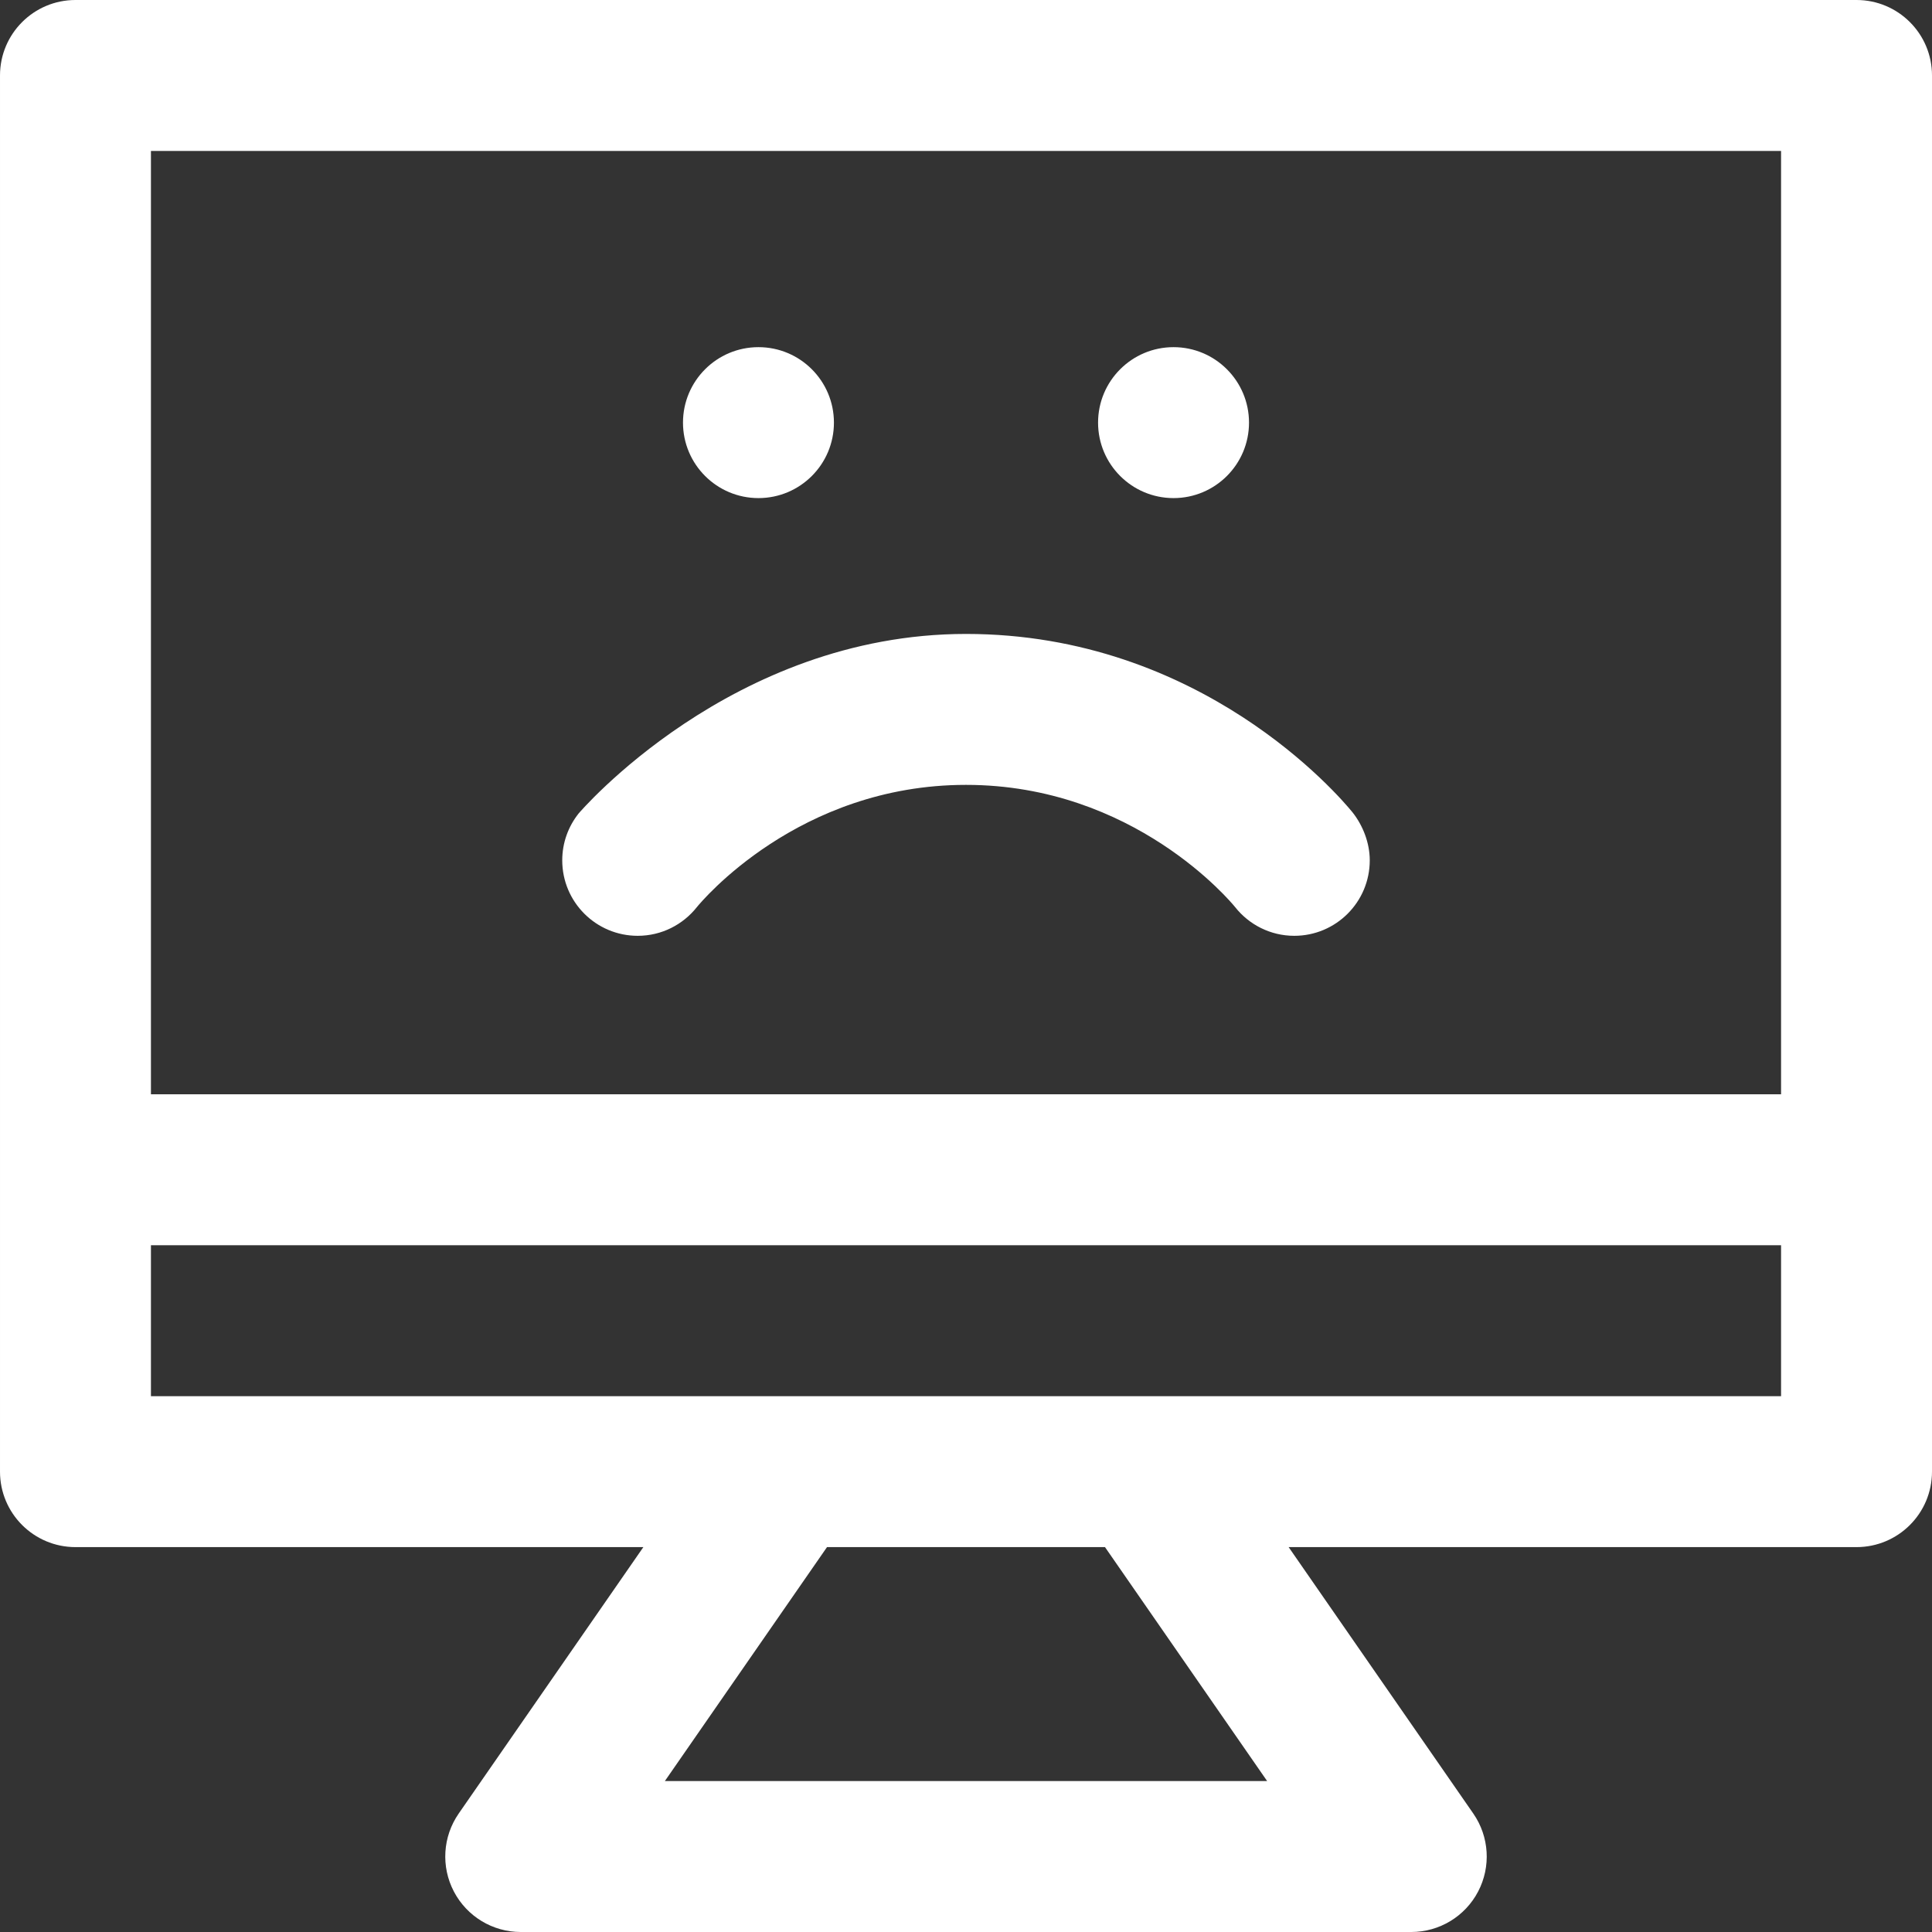 <svg id="Layer_1" enable-background="new 0 0 512 512" height="512" viewBox="0 0 512 512" width="512" xmlns="http://www.w3.org/2000/svg">
  <rect x="0" y="0" width="512" height="512" fill="#333333" stroke="none"/>
  <path fill="#fff" d="m291 112c0-11.046 8.954-20 20-20s20 8.954 20 20-8.954 20-20 20-20-8.954-20-20zm-90 20c11.046 0 20-8.954 20-20s-8.954-20-20-20-20 8.954-20 20 8.954 20 20 20zm-47.687 83.593.002.002c.009-.013.012-.019-.002-.002zm358.687-195.593v370c0 11.046-8.954 20-20 20h-150.498l48.936 70.607c4.238 6.115 4.731 14.078 1.279 20.67-3.45 6.592-10.277 10.723-17.717 10.723h-236c-7.44 0-14.267-4.131-17.718-10.723-3.452-6.592-2.959-14.555 1.279-20.67l48.937-70.607h-150.498c-11.046 0-20-8.954-20-20v-370c0-11.046 8.954-20 20-20h472c11.046 0 20 8.954 20 20zm-176.195 452-42.971-62h-73.668l-42.971 62zm136.195-142h-432v40h432zm0-290h-432v250h432zm-318.675 175.602-.009-.007c-.021.032-.077.112.009.007zm205.109-.323c-.001-.001-.001-.001 0 0-3.654-4.484-40.172-47.279-102.434-47.279s-102.675 47.602-102.675 47.602c-2.7 3.41-4.325 7.711-4.325 12.398 0 11.046 8.954 20 20 20 6.358 0 12.012-2.977 15.675-7.602 1.078-1.327 26.838-32.398 71.325-32.398s70.247 31.071 71.325 32.398c3.663 4.625 9.317 7.602 15.675 7.602 11.046 0 20-8.954 20-20 0-4.687-1.866-9.312-4.566-12.721z"/>
</svg>